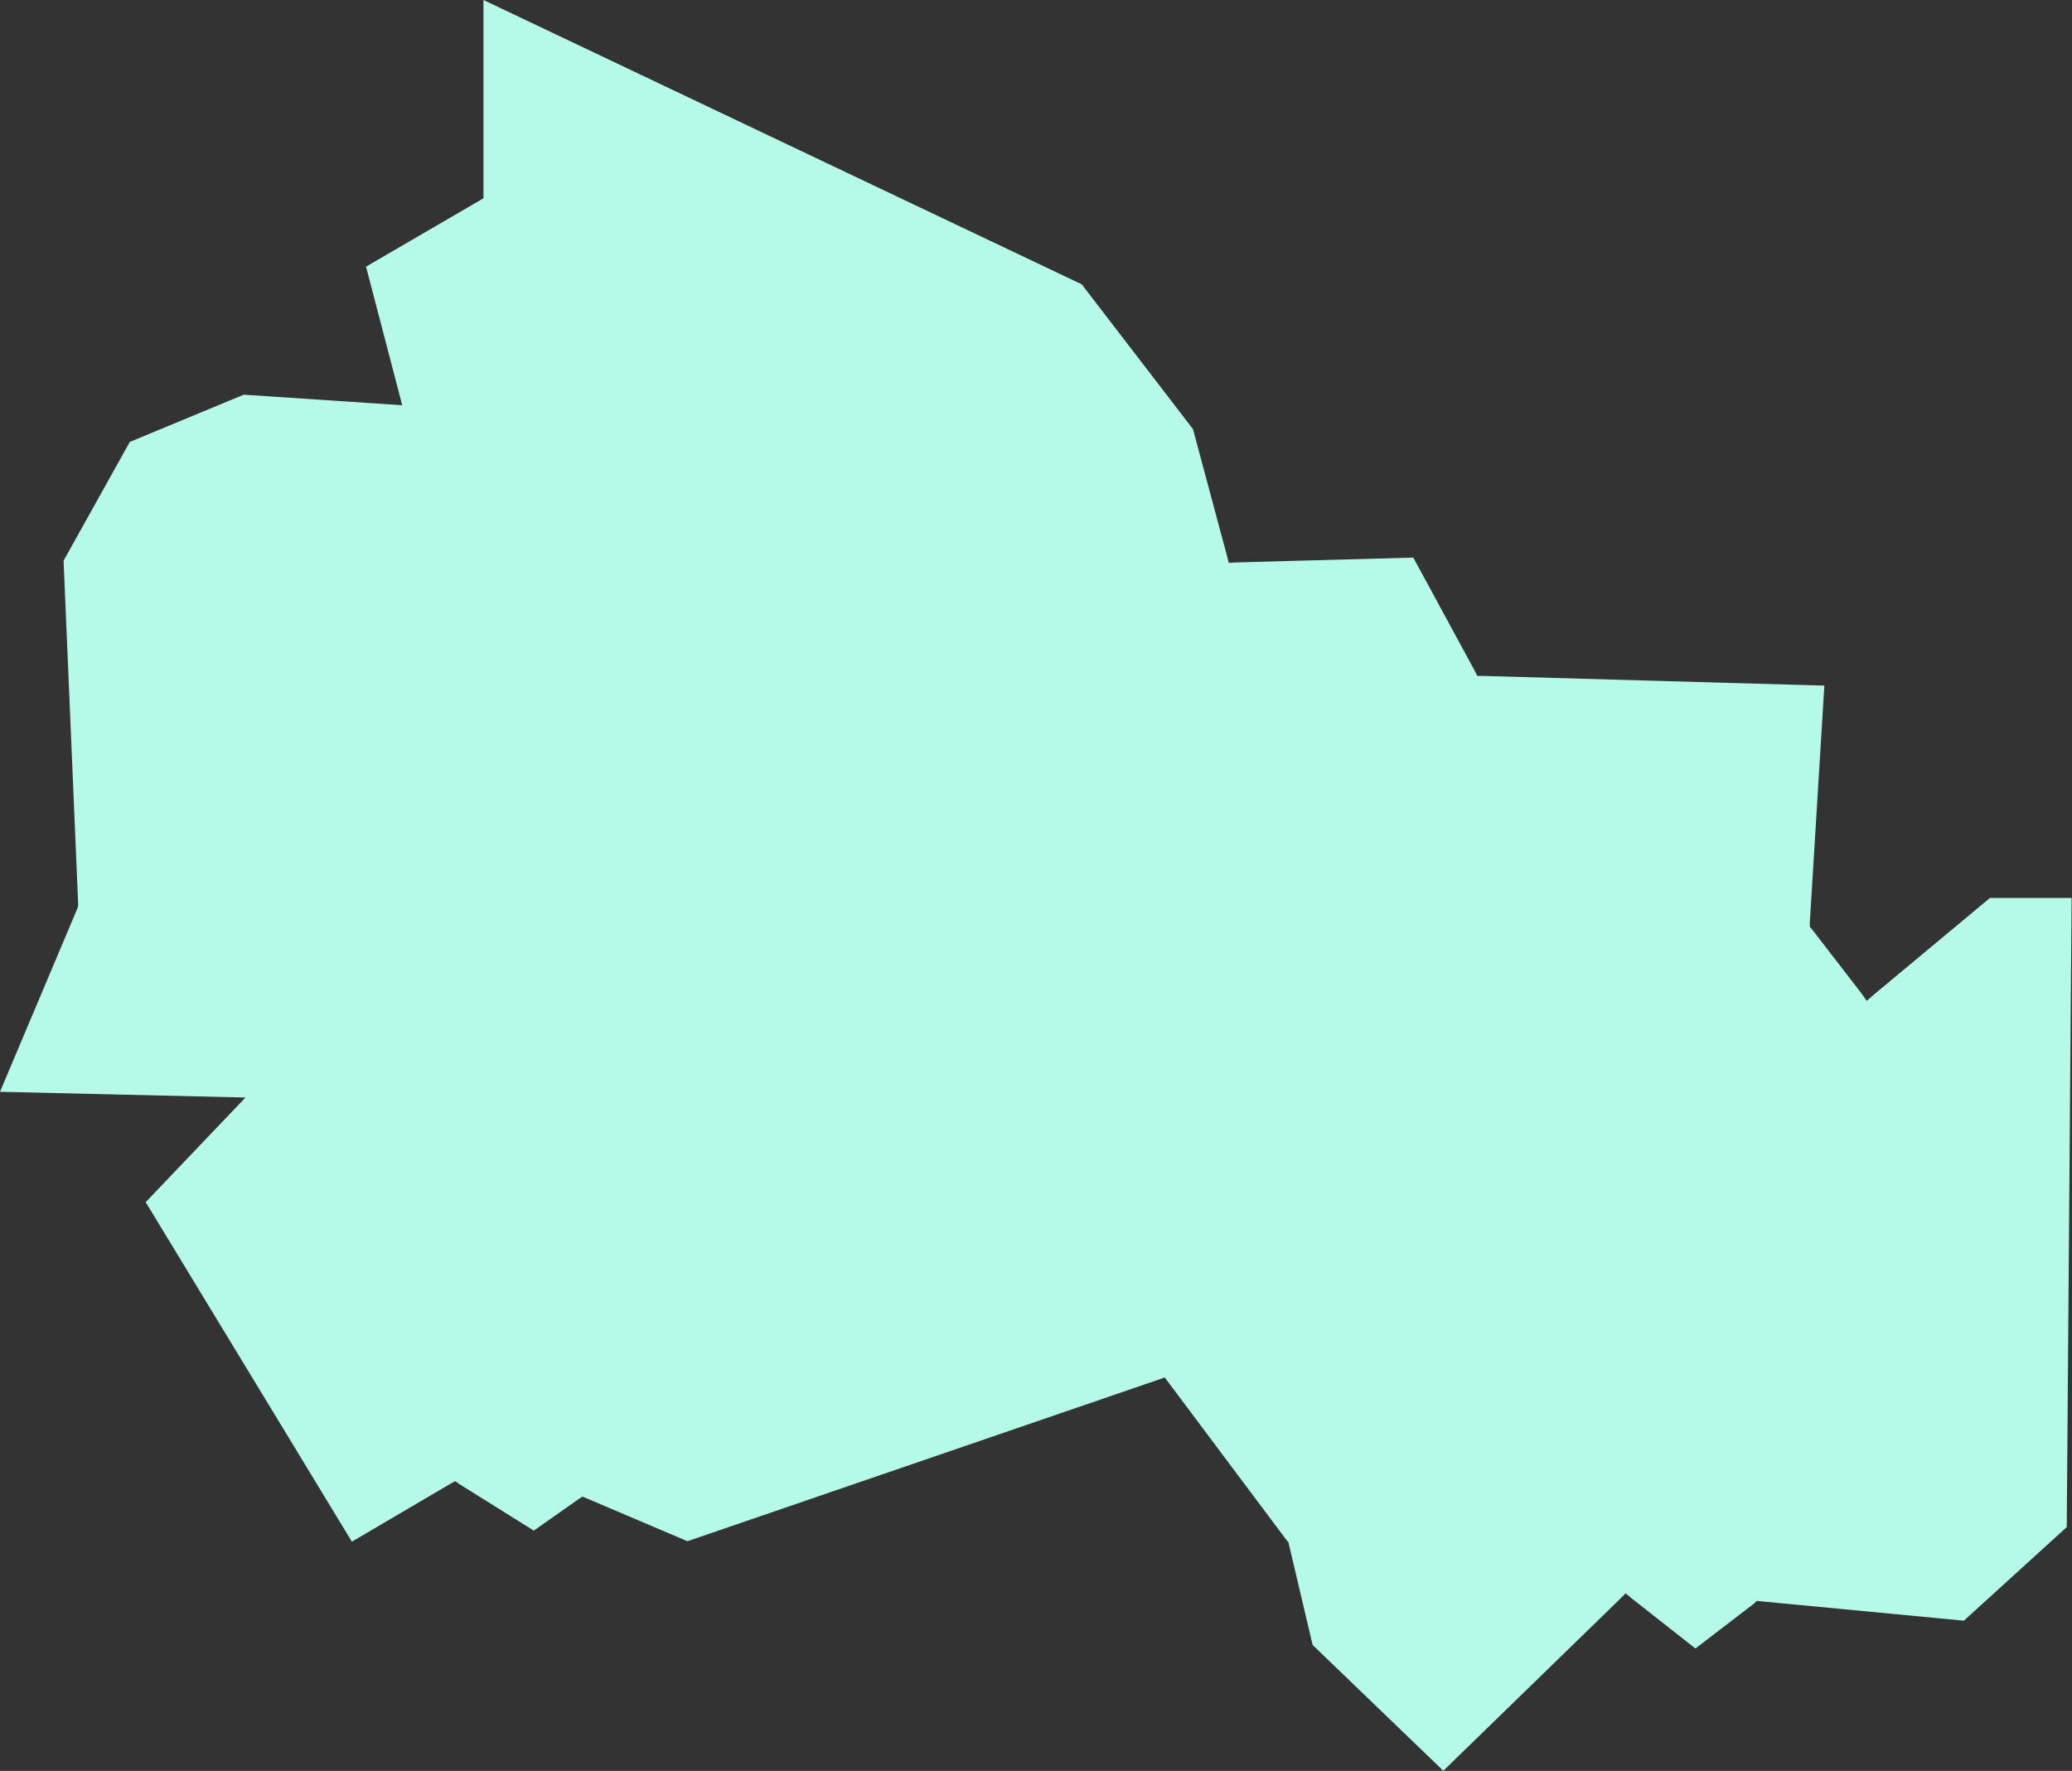 <?xml version="1.0" encoding="UTF-8"?> <svg xmlns="http://www.w3.org/2000/svg" xmlns:xlink="http://www.w3.org/1999/xlink" width="46.929" height="40.113" viewBox="0 0 46.929 40.113" fill="none"><rect x="0" y="0" width="46.929" height="40.113" fill="#333333" stroke="none"/><desc> Created with Pixso. </desc><defs></defs><path id="polygon" d="M0 24.73L5.56 24.86L3.3 27.23L7.97 34.92L10.2 33.61L10.31 33.55L10.41 33.62L12.09 34.67L13.1 33.96L13.19 33.9L13.29 33.94L15.57 34.91L26.24 31.25L26.38 31.2L26.47 31.32L29.15 34.9L29.18 34.93L29.19 34.97L29.73 37.26L32.69 40.11L36.69 36.22L36.82 36.09L36.95 36.2L38.4 37.34L39.73 36.32L39.79 36.26L39.87 36.27L44.48 36.71L46.81 34.59L46.92 20.34L45.07 20.34L42.44 22.53L42.28 22.67L42.16 22.5L41.04 21.05L40.99 20.99L40.99 20.91L41.32 15.53L33.58 15.31L33.46 15.31L33.41 15.21L32.01 12.63L27.99 12.74L27.83 12.75L27.79 12.59L27.02 9.72L24.5 6.44L10.95 0L10.95 4.49L10.85 4.55L8.29 6.04L9.04 8.91L9.11 9.18L8.83 9.16L5.52 8.94L2.94 10.01L1.44 12.7L1.77 20.47L1.77 20.51L1.76 20.56L0 24.73Z" fill="#B5FAE9" fill-opacity="1" fill-rule="evenodd"></path></svg> 